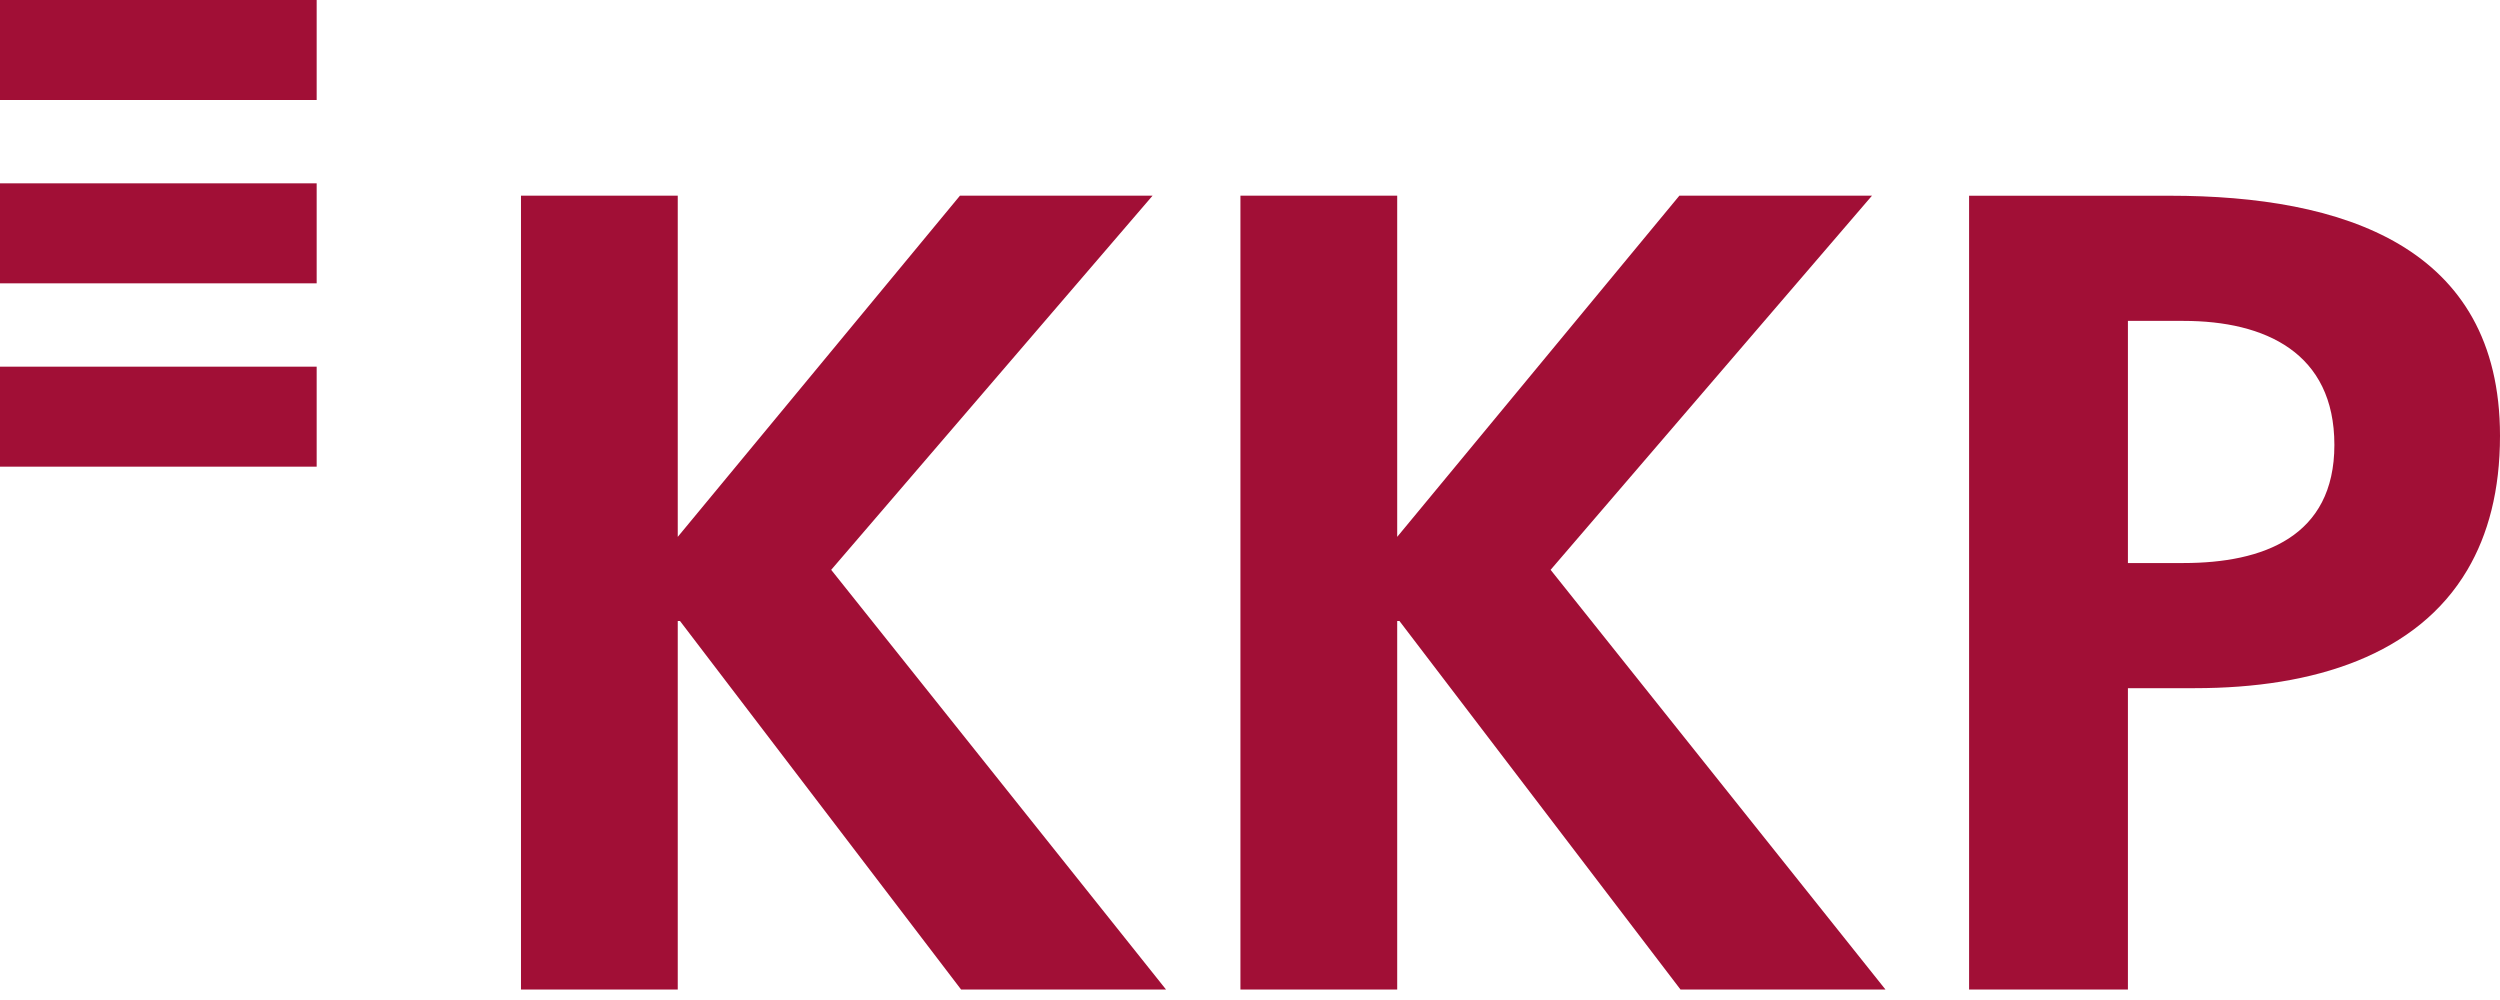 <svg xmlns="http://www.w3.org/2000/svg" width="150" height="60" viewBox="0 0 150 60">
  <path fill="#A10F36" fill-rule="evenodd" d="M57.598,11.74 L69.155,11.74 L49.871,34.19 L69.961,59.371 L57.665,59.371 L40.8,37.26 L40.665,37.26 L40.665,59.371 L31.259,59.371 L31.259,34.19 L31.259,11.74 L40.665,11.74 L40.665,32.212 L57.598,11.74 Z M100.763,11.74 L112.32,11.74 L93.036,34.19 L113.128,59.371 L100.83,59.371 L83.967,37.26 L83.832,37.26 L83.832,59.371 L74.426,59.371 L74.426,34.19 L74.426,11.74 L83.832,11.74 L83.832,32.212 L100.763,11.74 Z M130.193,11.744 C140.539,11.744 150,14.748 150,26.149 C150,29.42 149.294,32.071 148.043,34.192 C145.044,39.28 138.894,41.29 131.692,41.29 L127.675,41.29 L127.675,59.371 L118.145,59.371 L118.145,34.192 L118.145,11.744 L130.193,11.744 Z M131.011,33.782 C135.775,33.782 140.063,32.214 140.063,26.695 C140.063,21.166 135.912,19.254 131.011,19.254 L127.675,19.254 L127.675,33.782 L131.011,33.782 Z M0,28 L0,22 L19,22 L19,28 L0,28 Z M0,17 L0,11 L19,11 L19,17 L0,17 Z M0,6 L0,6.38378239e-16 L19,6.38378239e-16 L19,6 L0,6 Z"/>
</svg>
